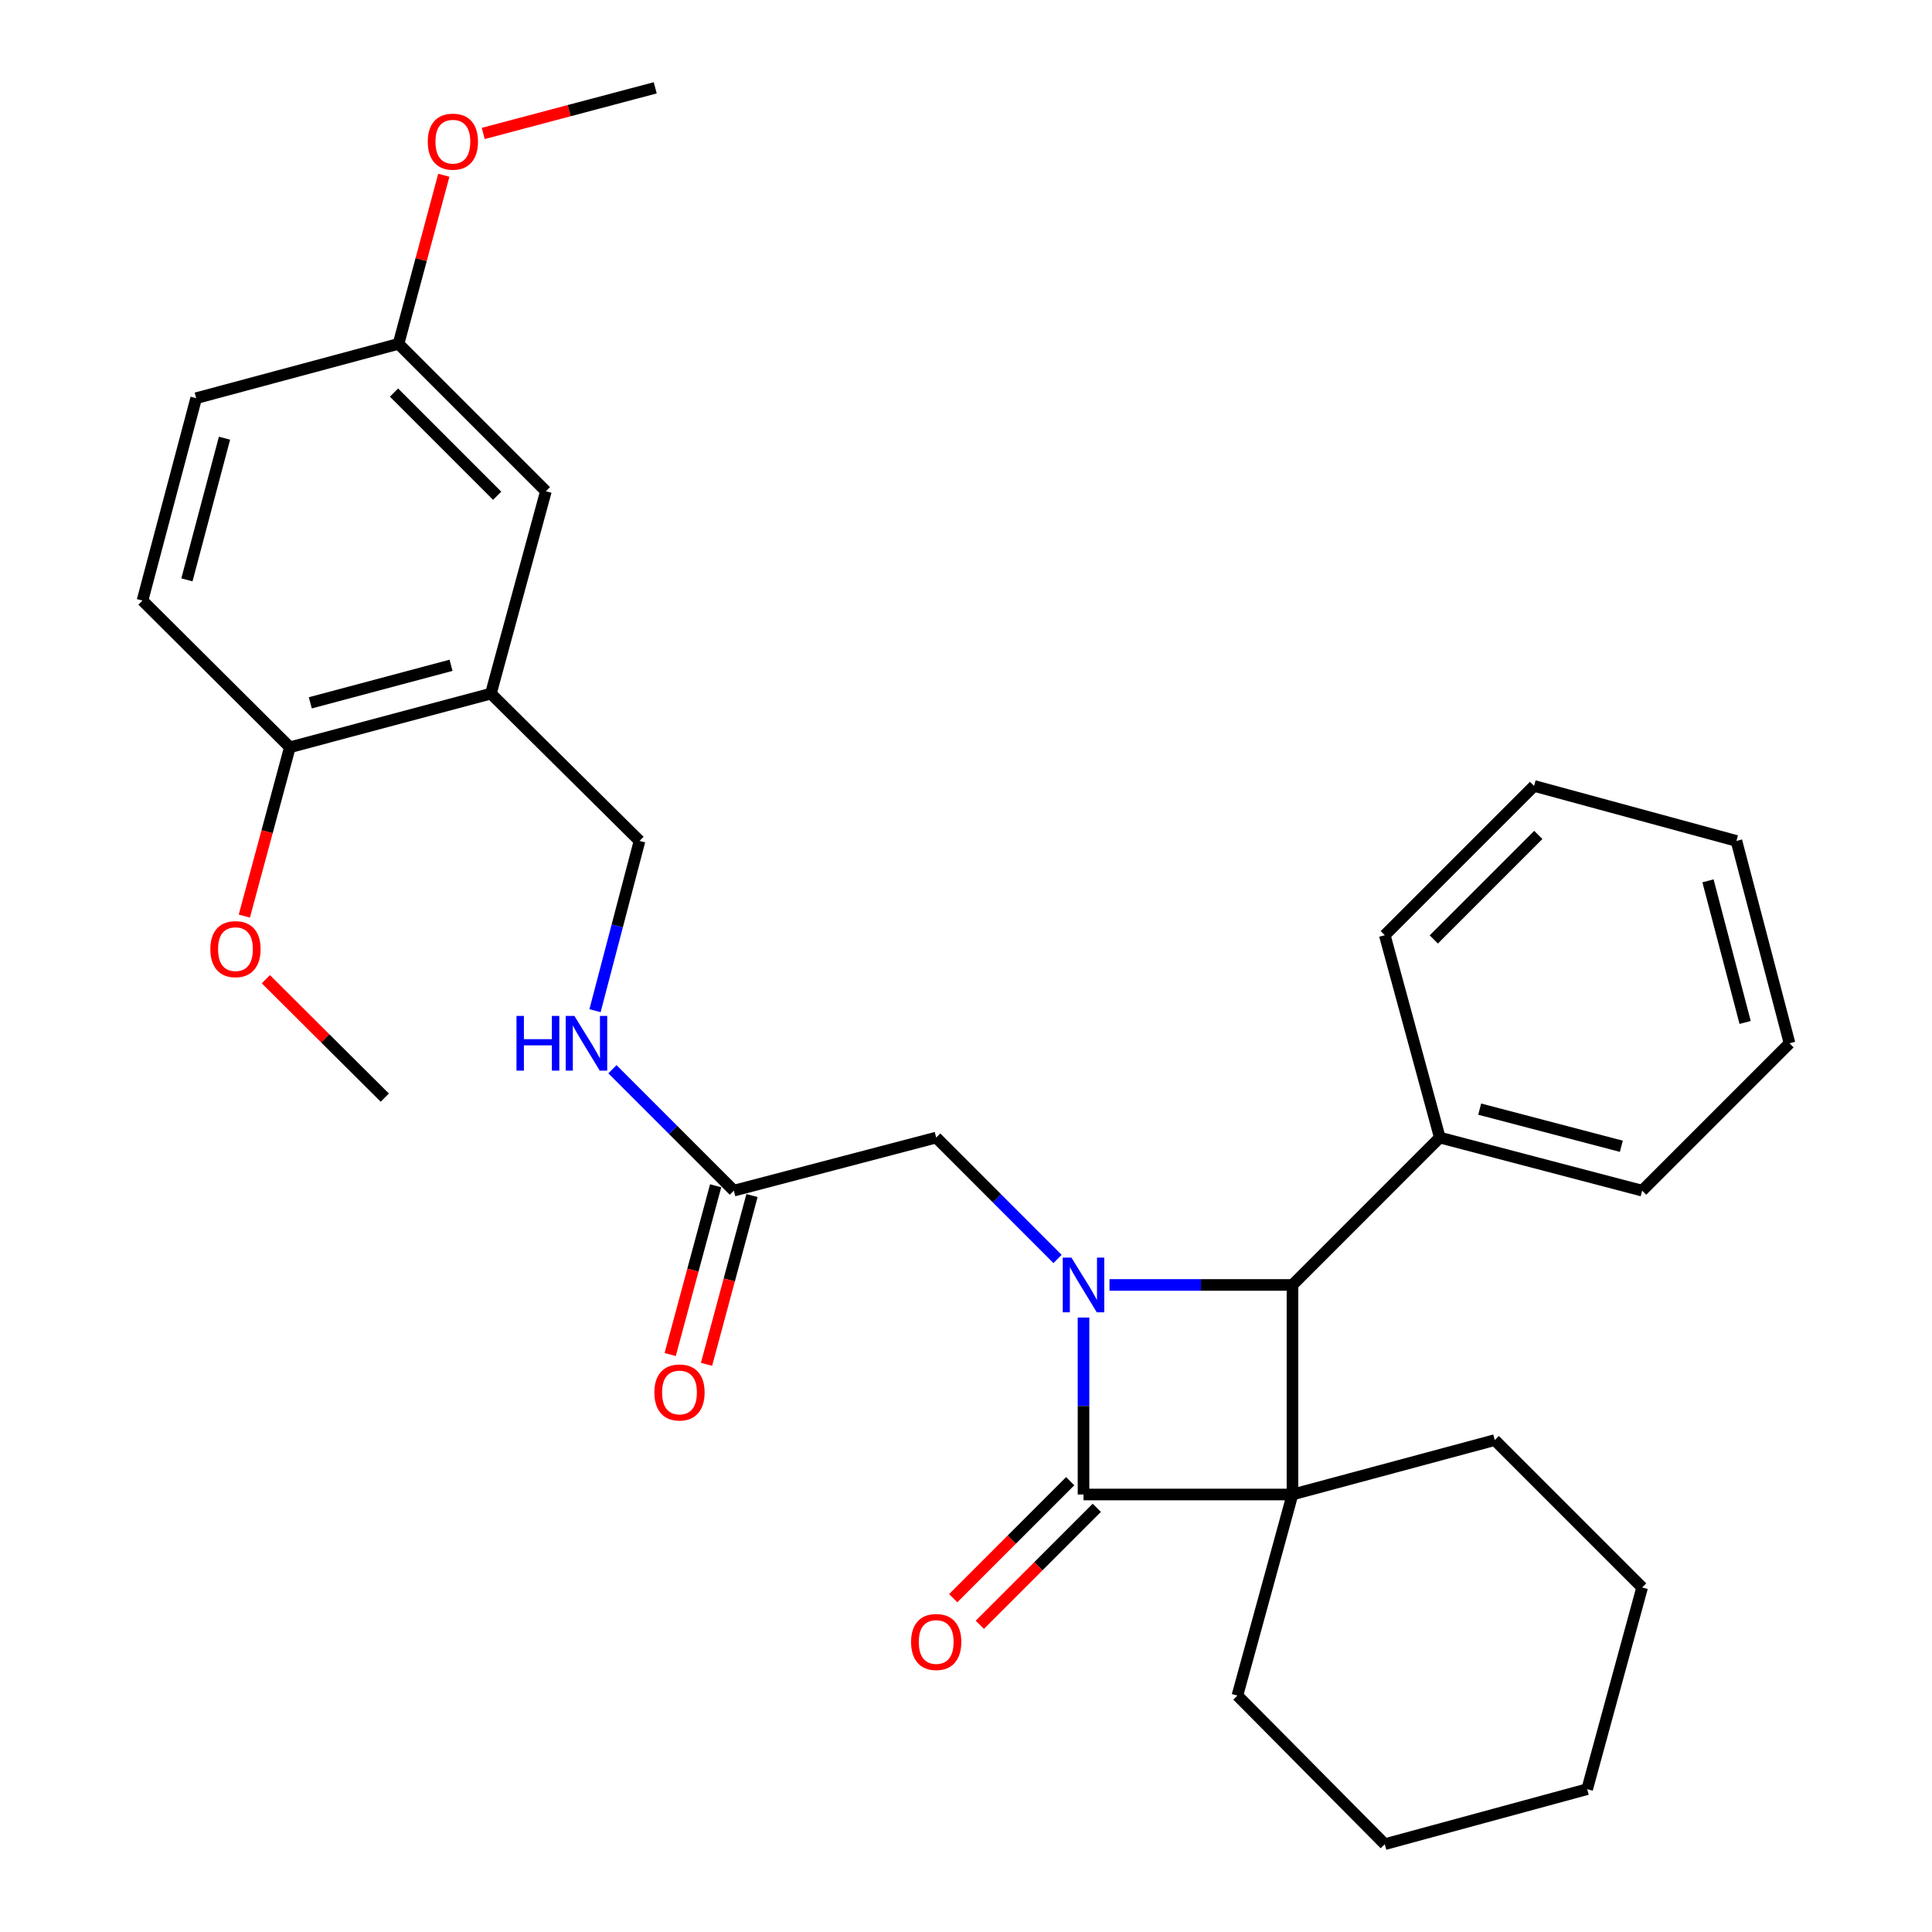 <?xml version='1.0' encoding='iso-8859-1'?>
<svg version='1.1' baseProfile='full'
              xmlns='http://www.w3.org/2000/svg'
                      xmlns:rdkit='http://www.rdkit.org/xml'
                      xmlns:xlink='http://www.w3.org/1999/xlink'
                  xml:space='preserve'
width='1000px' height='1000px' viewBox='0 0 1000 1000'>
<!-- END OF HEADER -->
<rect style='opacity:1.0;fill:#FFFFFF;stroke:none' width='1000' height='1000' x='0' y='0'> </rect>
<path class='bond-1' d='M 668.982,773.548 L 560.823,773.548' style='fill:none;fill-rule:evenodd;stroke:#000000;stroke-width:6px;stroke-linecap:butt;stroke-linejoin:miter;stroke-opacity:1' />
<path class='bond-2' d='M 668.982,773.548 L 668.982,665.086' style='fill:none;fill-rule:evenodd;stroke:#000000;stroke-width:6px;stroke-linecap:butt;stroke-linejoin:miter;stroke-opacity:1' />
<path class='bond-13' d='M 668.982,773.548 L 773.688,745.393' style='fill:none;fill-rule:evenodd;stroke:#000000;stroke-width:6px;stroke-linecap:butt;stroke-linejoin:miter;stroke-opacity:1' />
<path class='bond-14' d='M 668.982,773.548 L 640.481,877.615' style='fill:none;fill-rule:evenodd;stroke:#000000;stroke-width:6px;stroke-linecap:butt;stroke-linejoin:miter;stroke-opacity:1' />
<path class='bond-0' d='M 574.267,665.086 L 621.625,665.086' style='fill:none;fill-rule:evenodd;stroke:#0000FF;stroke-width:6px;stroke-linecap:butt;stroke-linejoin:miter;stroke-opacity:1' />
<path class='bond-0' d='M 621.625,665.086 L 668.982,665.086' style='fill:none;fill-rule:evenodd;stroke:#000000;stroke-width:6px;stroke-linecap:butt;stroke-linejoin:miter;stroke-opacity:1' />
<path class='bond-4' d='M 547.387,651.643 L 515.981,620.224' style='fill:none;fill-rule:evenodd;stroke:#0000FF;stroke-width:6px;stroke-linecap:butt;stroke-linejoin:miter;stroke-opacity:1' />
<path class='bond-4' d='M 515.981,620.224 L 484.575,588.805' style='fill:none;fill-rule:evenodd;stroke:#000000;stroke-width:6px;stroke-linecap:butt;stroke-linejoin:miter;stroke-opacity:1' />
<path class='bond-30' d='M 560.823,681.957 L 560.823,727.752' style='fill:none;fill-rule:evenodd;stroke:#0000FF;stroke-width:6px;stroke-linecap:butt;stroke-linejoin:miter;stroke-opacity:1' />
<path class='bond-30' d='M 560.823,727.752 L 560.823,773.548' style='fill:none;fill-rule:evenodd;stroke:#000000;stroke-width:6px;stroke-linecap:butt;stroke-linejoin:miter;stroke-opacity:1' />
<path class='bond-6' d='M 553.934,766.66 L 523.658,796.94' style='fill:none;fill-rule:evenodd;stroke:#000000;stroke-width:6px;stroke-linecap:butt;stroke-linejoin:miter;stroke-opacity:1' />
<path class='bond-6' d='M 523.658,796.94 L 493.382,827.22' style='fill:none;fill-rule:evenodd;stroke:#FF0000;stroke-width:6px;stroke-linecap:butt;stroke-linejoin:miter;stroke-opacity:1' />
<path class='bond-6' d='M 567.712,780.436 L 537.436,810.716' style='fill:none;fill-rule:evenodd;stroke:#000000;stroke-width:6px;stroke-linecap:butt;stroke-linejoin:miter;stroke-opacity:1' />
<path class='bond-6' d='M 537.436,810.716 L 507.16,840.997' style='fill:none;fill-rule:evenodd;stroke:#FF0000;stroke-width:6px;stroke-linecap:butt;stroke-linejoin:miter;stroke-opacity:1' />
<path class='bond-11' d='M 668.982,665.086 L 745.231,588.805' style='fill:none;fill-rule:evenodd;stroke:#000000;stroke-width:6px;stroke-linecap:butt;stroke-linejoin:miter;stroke-opacity:1' />
<path class='bond-3' d='M 254.087,359.01 L 331.018,435.258' style='fill:none;fill-rule:evenodd;stroke:#000000;stroke-width:6px;stroke-linecap:butt;stroke-linejoin:miter;stroke-opacity:1' />
<path class='bond-8' d='M 254.087,359.01 L 150.031,386.786' style='fill:none;fill-rule:evenodd;stroke:#000000;stroke-width:6px;stroke-linecap:butt;stroke-linejoin:miter;stroke-opacity:1' />
<path class='bond-8' d='M 233.454,344.351 L 160.614,363.794' style='fill:none;fill-rule:evenodd;stroke:#000000;stroke-width:6px;stroke-linecap:butt;stroke-linejoin:miter;stroke-opacity:1' />
<path class='bond-10' d='M 254.087,359.01 L 282.556,254.261' style='fill:none;fill-rule:evenodd;stroke:#000000;stroke-width:6px;stroke-linecap:butt;stroke-linejoin:miter;stroke-opacity:1' />
<path class='bond-5' d='M 484.575,588.805 L 379.826,616.278' style='fill:none;fill-rule:evenodd;stroke:#000000;stroke-width:6px;stroke-linecap:butt;stroke-linejoin:miter;stroke-opacity:1' />
<path class='bond-7' d='M 379.826,616.278 L 348.409,584.857' style='fill:none;fill-rule:evenodd;stroke:#000000;stroke-width:6px;stroke-linecap:butt;stroke-linejoin:miter;stroke-opacity:1' />
<path class='bond-7' d='M 348.409,584.857 L 316.992,553.435' style='fill:none;fill-rule:evenodd;stroke:#0000FF;stroke-width:6px;stroke-linecap:butt;stroke-linejoin:miter;stroke-opacity:1' />
<path class='bond-12' d='M 370.419,613.743 L 358.651,657.423' style='fill:none;fill-rule:evenodd;stroke:#000000;stroke-width:6px;stroke-linecap:butt;stroke-linejoin:miter;stroke-opacity:1' />
<path class='bond-12' d='M 358.651,657.423 L 346.883,701.102' style='fill:none;fill-rule:evenodd;stroke:#FF0000;stroke-width:6px;stroke-linecap:butt;stroke-linejoin:miter;stroke-opacity:1' />
<path class='bond-12' d='M 389.232,618.812 L 377.464,662.491' style='fill:none;fill-rule:evenodd;stroke:#000000;stroke-width:6px;stroke-linecap:butt;stroke-linejoin:miter;stroke-opacity:1' />
<path class='bond-12' d='M 377.464,662.491 L 365.696,706.171' style='fill:none;fill-rule:evenodd;stroke:#FF0000;stroke-width:6px;stroke-linecap:butt;stroke-linejoin:miter;stroke-opacity:1' />
<path class='bond-9' d='M 307.978,523.13 L 319.498,479.194' style='fill:none;fill-rule:evenodd;stroke:#0000FF;stroke-width:6px;stroke-linecap:butt;stroke-linejoin:miter;stroke-opacity:1' />
<path class='bond-9' d='M 319.498,479.194 L 331.018,435.258' style='fill:none;fill-rule:evenodd;stroke:#000000;stroke-width:6px;stroke-linecap:butt;stroke-linejoin:miter;stroke-opacity:1' />
<path class='bond-15' d='M 150.031,386.786 L 73.75,310.851' style='fill:none;fill-rule:evenodd;stroke:#000000;stroke-width:6px;stroke-linecap:butt;stroke-linejoin:miter;stroke-opacity:1' />
<path class='bond-18' d='M 150.031,386.786 L 138.249,430.476' style='fill:none;fill-rule:evenodd;stroke:#000000;stroke-width:6px;stroke-linecap:butt;stroke-linejoin:miter;stroke-opacity:1' />
<path class='bond-18' d='M 138.249,430.476 L 126.467,474.165' style='fill:none;fill-rule:evenodd;stroke:#FF0000;stroke-width:6px;stroke-linecap:butt;stroke-linejoin:miter;stroke-opacity:1' />
<path class='bond-16' d='M 282.556,254.261 L 206.275,177.98' style='fill:none;fill-rule:evenodd;stroke:#000000;stroke-width:6px;stroke-linecap:butt;stroke-linejoin:miter;stroke-opacity:1' />
<path class='bond-16' d='M 257.336,256.596 L 203.94,203.199' style='fill:none;fill-rule:evenodd;stroke:#000000;stroke-width:6px;stroke-linecap:butt;stroke-linejoin:miter;stroke-opacity:1' />
<path class='bond-20' d='M 745.231,588.805 L 849.969,616.278' style='fill:none;fill-rule:evenodd;stroke:#000000;stroke-width:6px;stroke-linecap:butt;stroke-linejoin:miter;stroke-opacity:1' />
<path class='bond-20' d='M 765.885,574.079 L 839.202,593.31' style='fill:none;fill-rule:evenodd;stroke:#000000;stroke-width:6px;stroke-linecap:butt;stroke-linejoin:miter;stroke-opacity:1' />
<path class='bond-21' d='M 745.231,588.805 L 716.762,484.066' style='fill:none;fill-rule:evenodd;stroke:#000000;stroke-width:6px;stroke-linecap:butt;stroke-linejoin:miter;stroke-opacity:1' />
<path class='bond-24' d='M 773.688,745.393 L 849.969,821.674' style='fill:none;fill-rule:evenodd;stroke:#000000;stroke-width:6px;stroke-linecap:butt;stroke-linejoin:miter;stroke-opacity:1' />
<path class='bond-25' d='M 640.481,877.615 L 716.762,954.545' style='fill:none;fill-rule:evenodd;stroke:#000000;stroke-width:6px;stroke-linecap:butt;stroke-linejoin:miter;stroke-opacity:1' />
<path class='bond-33' d='M 73.75,310.851 L 101.537,206.102' style='fill:none;fill-rule:evenodd;stroke:#000000;stroke-width:6px;stroke-linecap:butt;stroke-linejoin:miter;stroke-opacity:1' />
<path class='bond-33' d='M 96.751,300.135 L 116.202,226.81' style='fill:none;fill-rule:evenodd;stroke:#000000;stroke-width:6px;stroke-linecap:butt;stroke-linejoin:miter;stroke-opacity:1' />
<path class='bond-17' d='M 206.275,177.98 L 101.537,206.102' style='fill:none;fill-rule:evenodd;stroke:#000000;stroke-width:6px;stroke-linecap:butt;stroke-linejoin:miter;stroke-opacity:1' />
<path class='bond-19' d='M 206.275,177.98 L 217.995,134.346' style='fill:none;fill-rule:evenodd;stroke:#000000;stroke-width:6px;stroke-linecap:butt;stroke-linejoin:miter;stroke-opacity:1' />
<path class='bond-19' d='M 217.995,134.346 L 229.715,90.713' style='fill:none;fill-rule:evenodd;stroke:#FF0000;stroke-width:6px;stroke-linecap:butt;stroke-linejoin:miter;stroke-opacity:1' />
<path class='bond-22' d='M 137.603,506.843 L 168.388,537.486' style='fill:none;fill-rule:evenodd;stroke:#FF0000;stroke-width:6px;stroke-linecap:butt;stroke-linejoin:miter;stroke-opacity:1' />
<path class='bond-22' d='M 168.388,537.486 L 199.174,568.13' style='fill:none;fill-rule:evenodd;stroke:#000000;stroke-width:6px;stroke-linecap:butt;stroke-linejoin:miter;stroke-opacity:1' />
<path class='bond-23' d='M 250.117,69.074 L 294.632,57.264' style='fill:none;fill-rule:evenodd;stroke:#FF0000;stroke-width:6px;stroke-linecap:butt;stroke-linejoin:miter;stroke-opacity:1' />
<path class='bond-23' d='M 294.632,57.264 L 339.147,45.455' style='fill:none;fill-rule:evenodd;stroke:#000000;stroke-width:6px;stroke-linecap:butt;stroke-linejoin:miter;stroke-opacity:1' />
<path class='bond-27' d='M 849.969,616.278 L 926.25,539.997' style='fill:none;fill-rule:evenodd;stroke:#000000;stroke-width:6px;stroke-linecap:butt;stroke-linejoin:miter;stroke-opacity:1' />
<path class='bond-26' d='M 716.762,484.066 L 794.039,406.79' style='fill:none;fill-rule:evenodd;stroke:#000000;stroke-width:6px;stroke-linecap:butt;stroke-linejoin:miter;stroke-opacity:1' />
<path class='bond-26' d='M 742.131,486.252 L 796.225,432.159' style='fill:none;fill-rule:evenodd;stroke:#000000;stroke-width:6px;stroke-linecap:butt;stroke-linejoin:miter;stroke-opacity:1' />
<path class='bond-31' d='M 849.969,821.674 L 821.511,926.077' style='fill:none;fill-rule:evenodd;stroke:#000000;stroke-width:6px;stroke-linecap:butt;stroke-linejoin:miter;stroke-opacity:1' />
<path class='bond-28' d='M 716.762,954.545 L 821.511,926.077' style='fill:none;fill-rule:evenodd;stroke:#000000;stroke-width:6px;stroke-linecap:butt;stroke-linejoin:miter;stroke-opacity:1' />
<path class='bond-29' d='M 794.039,406.79 L 898.777,435.258' style='fill:none;fill-rule:evenodd;stroke:#000000;stroke-width:6px;stroke-linecap:butt;stroke-linejoin:miter;stroke-opacity:1' />
<path class='bond-32' d='M 926.25,539.997 L 898.777,435.258' style='fill:none;fill-rule:evenodd;stroke:#000000;stroke-width:6px;stroke-linecap:butt;stroke-linejoin:miter;stroke-opacity:1' />
<path class='bond-32' d='M 903.282,529.229 L 884.051,455.912' style='fill:none;fill-rule:evenodd;stroke:#000000;stroke-width:6px;stroke-linecap:butt;stroke-linejoin:miter;stroke-opacity:1' />
<path  class='atom-1' d='M 554.563 650.926
L 563.843 665.926
Q 564.763 667.406, 566.243 670.086
Q 567.723 672.766, 567.803 672.926
L 567.803 650.926
L 571.563 650.926
L 571.563 679.246
L 567.683 679.246
L 557.723 662.846
Q 556.563 660.926, 555.323 658.726
Q 554.123 656.526, 553.763 655.846
L 553.763 679.246
L 550.083 679.246
L 550.083 650.926
L 554.563 650.926
' fill='#0000FF'/>
<path  class='atom-7' d='M 471.575 849.887
Q 471.575 843.087, 474.935 839.287
Q 478.295 835.487, 484.575 835.487
Q 490.855 835.487, 494.215 839.287
Q 497.575 843.087, 497.575 849.887
Q 497.575 856.767, 494.175 860.687
Q 490.775 864.567, 484.575 864.567
Q 478.335 864.567, 474.935 860.687
Q 471.575 856.807, 471.575 849.887
M 484.575 861.367
Q 488.895 861.367, 491.215 858.487
Q 493.575 855.567, 493.575 849.887
Q 493.575 844.327, 491.215 841.527
Q 488.895 838.687, 484.575 838.687
Q 480.255 838.687, 477.895 841.487
Q 475.575 844.287, 475.575 849.887
Q 475.575 855.607, 477.895 858.487
Q 480.255 861.367, 484.575 861.367
' fill='#FF0000'/>
<path  class='atom-8' d='M 267.336 525.837
L 271.176 525.837
L 271.176 537.877
L 285.656 537.877
L 285.656 525.837
L 289.496 525.837
L 289.496 554.157
L 285.656 554.157
L 285.656 541.077
L 271.176 541.077
L 271.176 554.157
L 267.336 554.157
L 267.336 525.837
' fill='#0000FF'/>
<path  class='atom-8' d='M 297.296 525.837
L 306.576 540.837
Q 307.496 542.317, 308.976 544.997
Q 310.456 547.677, 310.536 547.837
L 310.536 525.837
L 314.296 525.837
L 314.296 554.157
L 310.416 554.157
L 300.456 537.757
Q 299.296 535.837, 298.056 533.637
Q 296.856 531.437, 296.496 530.757
L 296.496 554.157
L 292.816 554.157
L 292.816 525.837
L 297.296 525.837
' fill='#0000FF'/>
<path  class='atom-13' d='M 338.703 720.739
Q 338.703 713.939, 342.063 710.139
Q 345.423 706.339, 351.703 706.339
Q 357.983 706.339, 361.343 710.139
Q 364.703 713.939, 364.703 720.739
Q 364.703 727.619, 361.303 731.539
Q 357.903 735.419, 351.703 735.419
Q 345.463 735.419, 342.063 731.539
Q 338.703 727.659, 338.703 720.739
M 351.703 732.219
Q 356.023 732.219, 358.343 729.339
Q 360.703 726.419, 360.703 720.739
Q 360.703 715.179, 358.343 712.379
Q 356.023 709.539, 351.703 709.539
Q 347.383 709.539, 345.023 712.339
Q 342.703 715.139, 342.703 720.739
Q 342.703 726.459, 345.023 729.339
Q 347.383 732.219, 351.703 732.219
' fill='#FF0000'/>
<path  class='atom-19' d='M 108.876 491.269
Q 108.876 484.469, 112.236 480.669
Q 115.596 476.869, 121.876 476.869
Q 128.156 476.869, 131.516 480.669
Q 134.876 484.469, 134.876 491.269
Q 134.876 498.149, 131.476 502.069
Q 128.076 505.949, 121.876 505.949
Q 115.636 505.949, 112.236 502.069
Q 108.876 498.189, 108.876 491.269
M 121.876 502.749
Q 126.196 502.749, 128.516 499.869
Q 130.876 496.949, 130.876 491.269
Q 130.876 485.709, 128.516 482.909
Q 126.196 480.069, 121.876 480.069
Q 117.556 480.069, 115.196 482.869
Q 112.876 485.669, 112.876 491.269
Q 112.876 496.989, 115.196 499.869
Q 117.556 502.749, 121.876 502.749
' fill='#FF0000'/>
<path  class='atom-20' d='M 221.408 73.321
Q 221.408 66.521, 224.768 62.721
Q 228.128 58.921, 234.408 58.921
Q 240.688 58.921, 244.048 62.721
Q 247.408 66.521, 247.408 73.321
Q 247.408 80.201, 244.008 84.121
Q 240.608 88.001, 234.408 88.001
Q 228.168 88.001, 224.768 84.121
Q 221.408 80.241, 221.408 73.321
M 234.408 84.801
Q 238.728 84.801, 241.048 81.921
Q 243.408 79.001, 243.408 73.321
Q 243.408 67.761, 241.048 64.961
Q 238.728 62.121, 234.408 62.121
Q 230.088 62.121, 227.728 64.921
Q 225.408 67.721, 225.408 73.321
Q 225.408 79.041, 227.728 81.921
Q 230.088 84.801, 234.408 84.801
' fill='#FF0000'/>
</svg>
